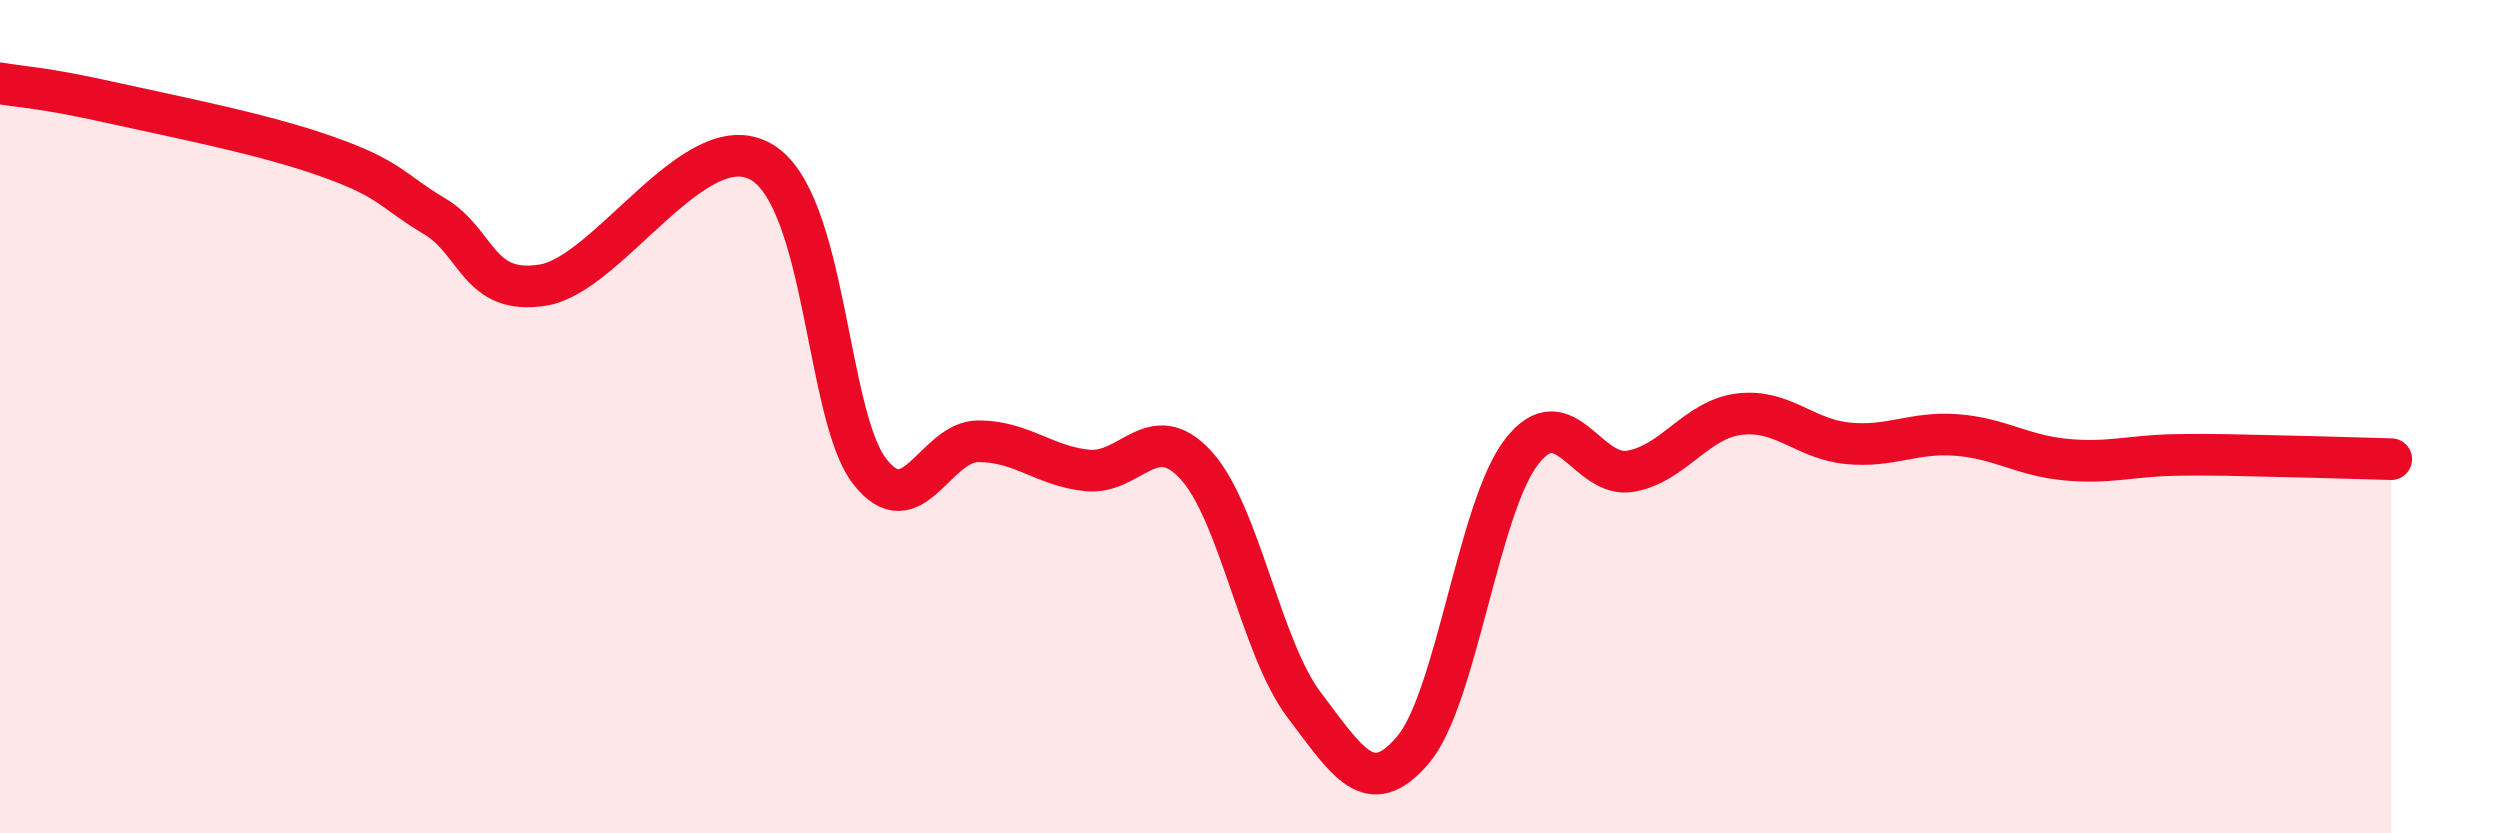 
    <svg width="60" height="20" viewBox="0 0 60 20" xmlns="http://www.w3.org/2000/svg">
      <path
        d="M 0,2 C 0.52,2.09 1.04,2.1 2.61,2.45 C 4.18,2.8 6.27,3.2 7.83,3.75 C 9.39,4.3 9.39,4.57 10.43,5.19 C 11.47,5.81 11.47,7.1 13.04,6.84 C 14.61,6.58 16.69,2.99 18.26,3.88 C 19.83,4.77 19.83,9.97 20.87,11.31 C 21.91,12.65 22.44,10.59 23.48,10.59 C 24.52,10.59 25.05,11.18 26.09,11.29 C 27.13,11.4 27.66,10.03 28.7,11.16 C 29.74,12.29 30.26,15.55 31.3,16.92 C 32.34,18.29 32.87,19.22 33.91,18 C 34.95,16.78 35.48,12.18 36.52,10.84 C 37.56,9.5 38.09,11.49 39.13,11.31 C 40.17,11.13 40.7,10.07 41.74,9.94 C 42.78,9.81 43.31,10.54 44.35,10.64 C 45.39,10.74 45.92,10.36 46.96,10.44 C 48,10.52 48.53,10.93 49.57,11.03 C 50.61,11.13 51.13,10.94 52.17,10.92 C 53.21,10.9 53.74,10.93 54.78,10.95 C 55.82,10.97 56.87,11.01 57.39,11.02L57.39 20L0 20Z"
        fill="#EB0A25"
        opacity="0.1"
        stroke-linecap="round"
        stroke-linejoin="round"
      />
      <path
        d="M 0,2 C 0.52,2.09 1.04,2.1 2.61,2.45 C 4.18,2.8 6.27,3.2 7.83,3.75 C 9.39,4.3 9.39,4.57 10.43,5.19 C 11.47,5.81 11.47,7.1 13.04,6.84 C 14.61,6.58 16.69,2.99 18.26,3.88 C 19.83,4.77 19.83,9.97 20.87,11.31 C 21.91,12.65 22.44,10.59 23.48,10.59 C 24.52,10.59 25.05,11.18 26.09,11.29 C 27.13,11.4 27.66,10.03 28.7,11.16 C 29.74,12.29 30.26,15.55 31.3,16.92 C 32.34,18.29 32.87,19.22 33.91,18 C 34.95,16.78 35.48,12.18 36.52,10.84 C 37.56,9.5 38.09,11.49 39.13,11.31 C 40.17,11.13 40.7,10.07 41.74,9.94 C 42.78,9.81 43.31,10.54 44.35,10.64 C 45.39,10.74 45.92,10.36 46.96,10.44 C 48,10.52 48.53,10.93 49.57,11.03 C 50.61,11.13 51.13,10.94 52.17,10.92 C 53.21,10.9 53.74,10.93 54.78,10.95 C 55.82,10.97 56.87,11.01 57.39,11.02"
        stroke="#EB0A25"
        stroke-width="1"
        fill="none"
        stroke-linecap="round"
        stroke-linejoin="round"
      />
    </svg>
  